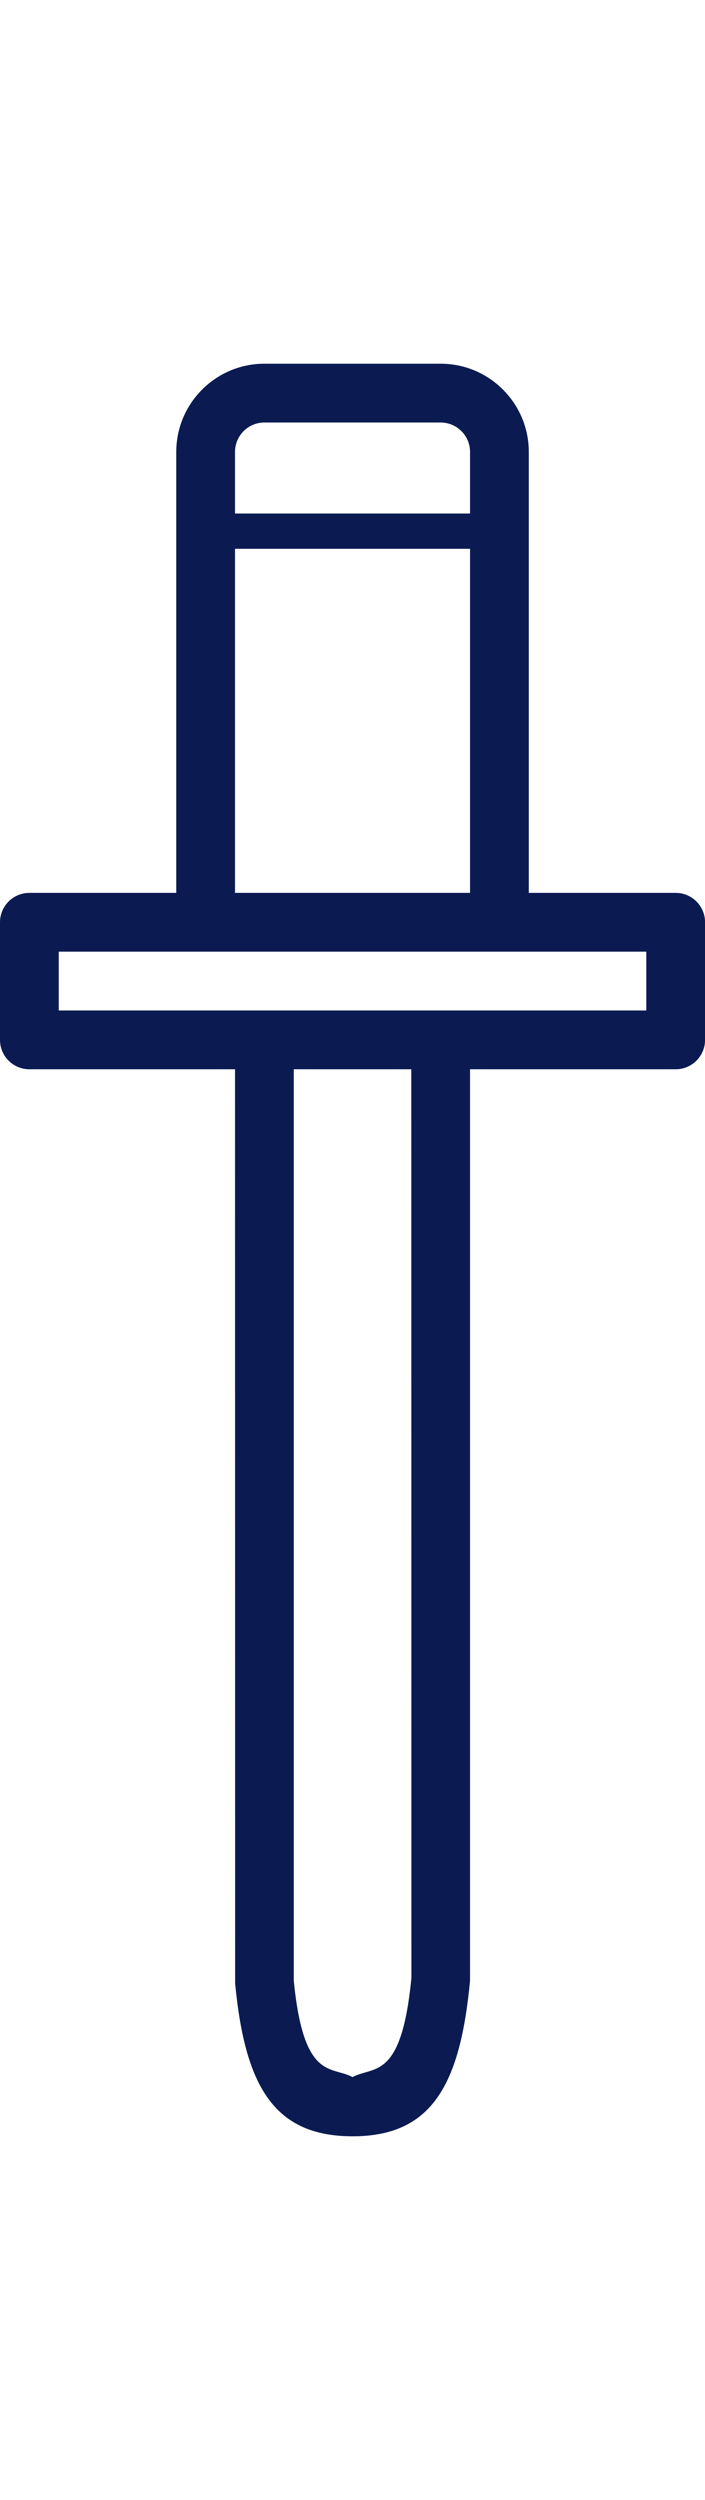 <?xml version="1.0" encoding="iso-8859-1"?>
<!-- Generator: Adobe Illustrator 27.5.0, SVG Export Plug-In . SVG Version: 6.00 Build 0)  -->
<svg version="1.1" id="Ebene_1" xmlns="http://www.w3.org/2000/svg" xmlns:xlink="http://www.w3.org/1999/xlink" x="0px" y="0px"
	 viewBox="0 0 11.999 42.52" style="enable-background:new 0 0 11.999 42.52;" xml:space="preserve">
<path style="fill:#0B1B52;" d="M11.5,15.186H9v-7.5c0-0.827-0.673-1.5-1.5-1.5h-3c-0.827,0-1.5,0.673-1.5,1.5v7.5H0.5
	c-0.276,0-0.5,0.224-0.5,0.5v2c0,0.276,0.224,0.5,0.5,0.5H4l0.002,15.548c0.165,1.718,0.643,2.6,1.998,2.6
	c1.355,0,1.833-0.882,2-2.647V18.186h3.5c0.276,0,0.5-0.224,0.5-0.5v-2C12,15.41,11.776,15.186,11.5,15.186z M4,9.334h4v5.852H4
	V9.334z M4.5,7.186h3c0.275,0,0.5,0.224,0.5,0.5v1.048H4V7.686C4,7.41,4.224,7.186,4.5,7.186z M6,35.327
	c-0.36-0.196-0.833,0.07-1-1.642V18.186h2l0.002,15.452C6.833,35.397,6.36,35.131,6,35.327z M11,17.186H8H4H1v-1h10V17.186z"/>
</svg>
